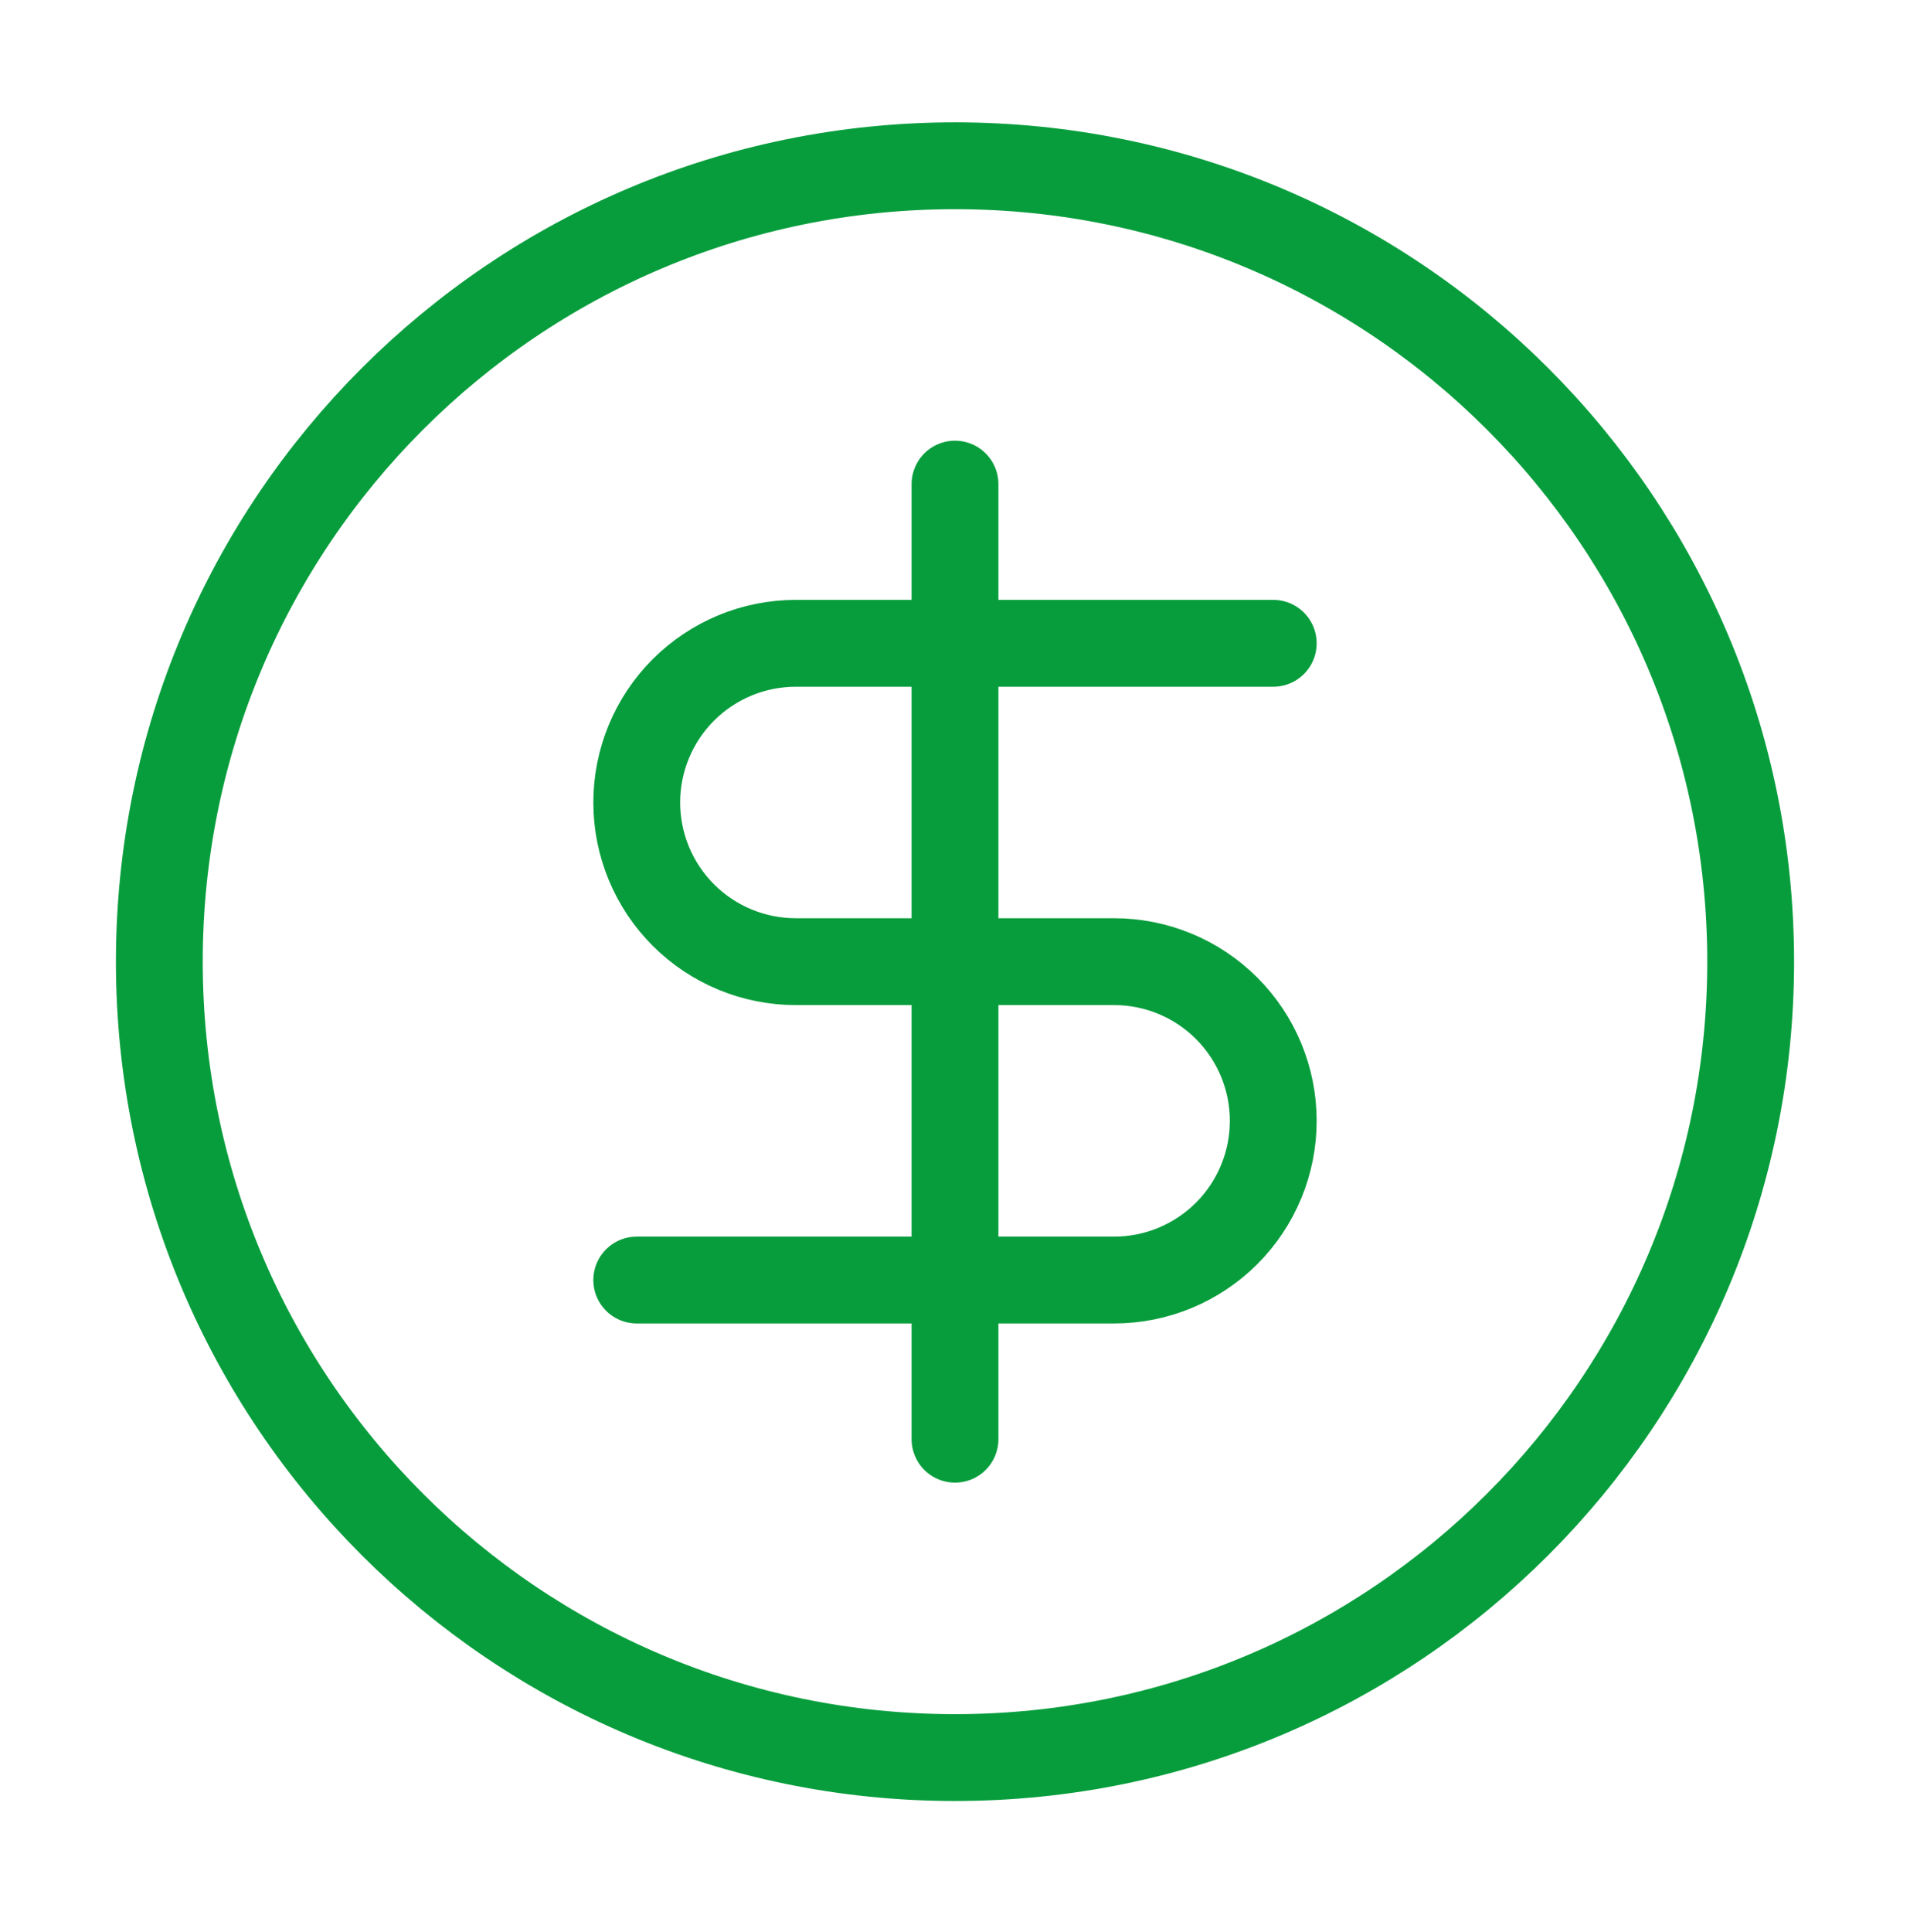 <svg width="88" height="89" viewBox="0 0 88 89" fill="none" xmlns="http://www.w3.org/2000/svg">
<g id="icon/money">
<path id="Vector" d="M58.663 29.63H36.668C34.724 29.63 32.859 30.402 31.484 31.777C30.109 33.152 29.337 35.017 29.337 36.961C29.337 38.906 30.109 40.771 31.484 42.146C32.859 43.521 34.724 44.293 36.668 44.293H51.332C53.276 44.293 55.141 45.066 56.516 46.441C57.891 47.816 58.663 49.68 58.663 51.625C58.663 53.569 57.891 55.434 56.516 56.809C55.141 58.184 53.276 58.957 51.332 58.957H29.337M44 66.288V22.298M80.659 44.293C80.659 64.539 64.246 80.952 44 80.952C23.754 80.952 7.341 64.539 7.341 44.293C7.341 24.047 23.754 7.635 44 7.635C64.246 7.635 80.659 24.047 80.659 44.293Z" stroke="#079D3C" stroke-width="4" stroke-linecap="round" stroke-linejoin="round"/>
</g>
</svg>

